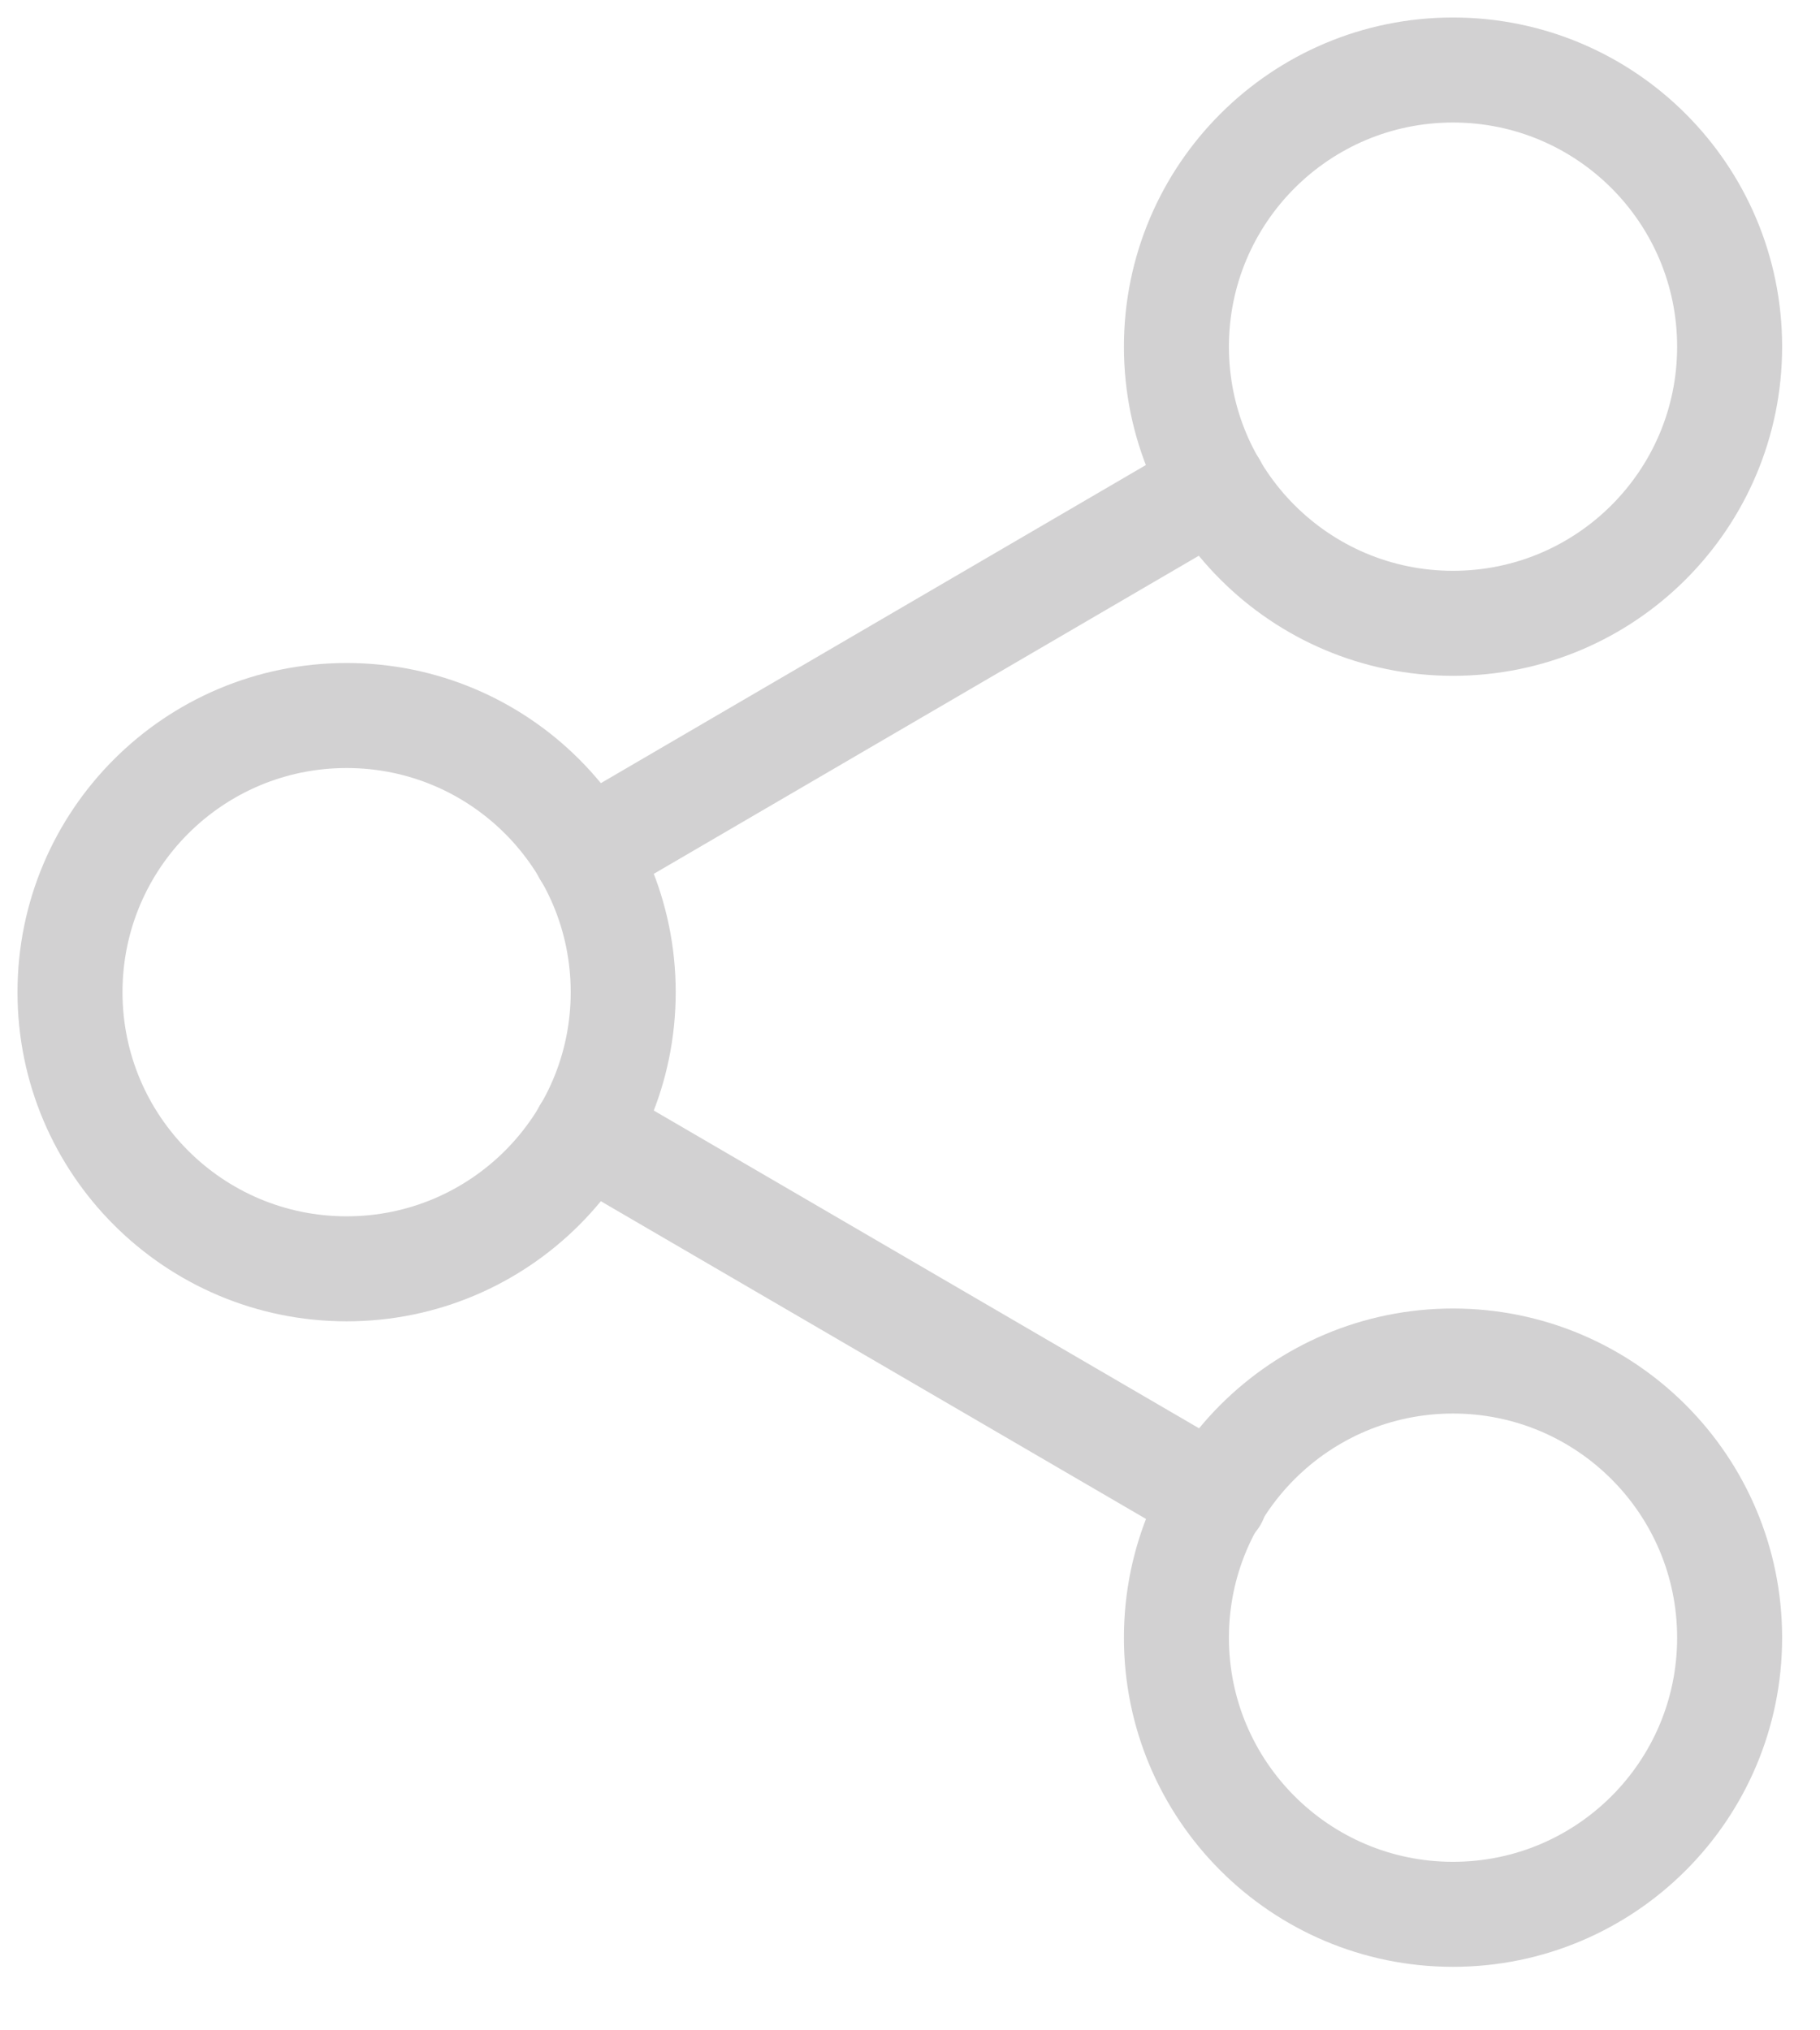 <?xml version="1.0" encoding="UTF-8"?> <svg xmlns="http://www.w3.org/2000/svg" width="26" height="29" viewBox="0 0 26 29" fill="none"><path d="M20.757 8.903C22.94 8.903 24.709 7.134 24.709 4.952C24.709 2.769 22.94 1 20.757 1C18.575 1 16.806 2.769 16.806 4.952C16.806 7.134 18.575 8.903 20.757 8.903Z" stroke="#D2D1D2" stroke-width="1.5" stroke-linecap="round" stroke-linejoin="round"></path><path d="M4.952 18.123C7.134 18.123 8.903 16.354 8.903 14.172C8.903 11.989 7.134 10.22 4.952 10.22C2.769 10.22 1 11.989 1 14.172C1 16.354 2.769 18.123 4.952 18.123Z" stroke="#D2D1D2" stroke-width="1.5" stroke-linecap="round" stroke-linejoin="round"></path><path d="M20.757 27.343C22.94 27.343 24.709 25.574 24.709 23.392C24.709 21.21 22.94 19.44 20.757 19.44C18.575 19.44 16.806 21.21 16.806 23.392C16.806 25.574 18.575 27.343 20.757 27.343Z" stroke="#D2D1D2" stroke-width="1.5" stroke-linecap="round" stroke-linejoin="round"></path><path d="M8.363 16.161L17.359 21.403" stroke="#D2D1D2" stroke-width="1.5" stroke-linecap="round" stroke-linejoin="round"></path><path d="M17.346 6.941L8.363 12.183" stroke="#D2D1D2" stroke-width="1.5" stroke-linecap="round" stroke-linejoin="round"></path></svg> 